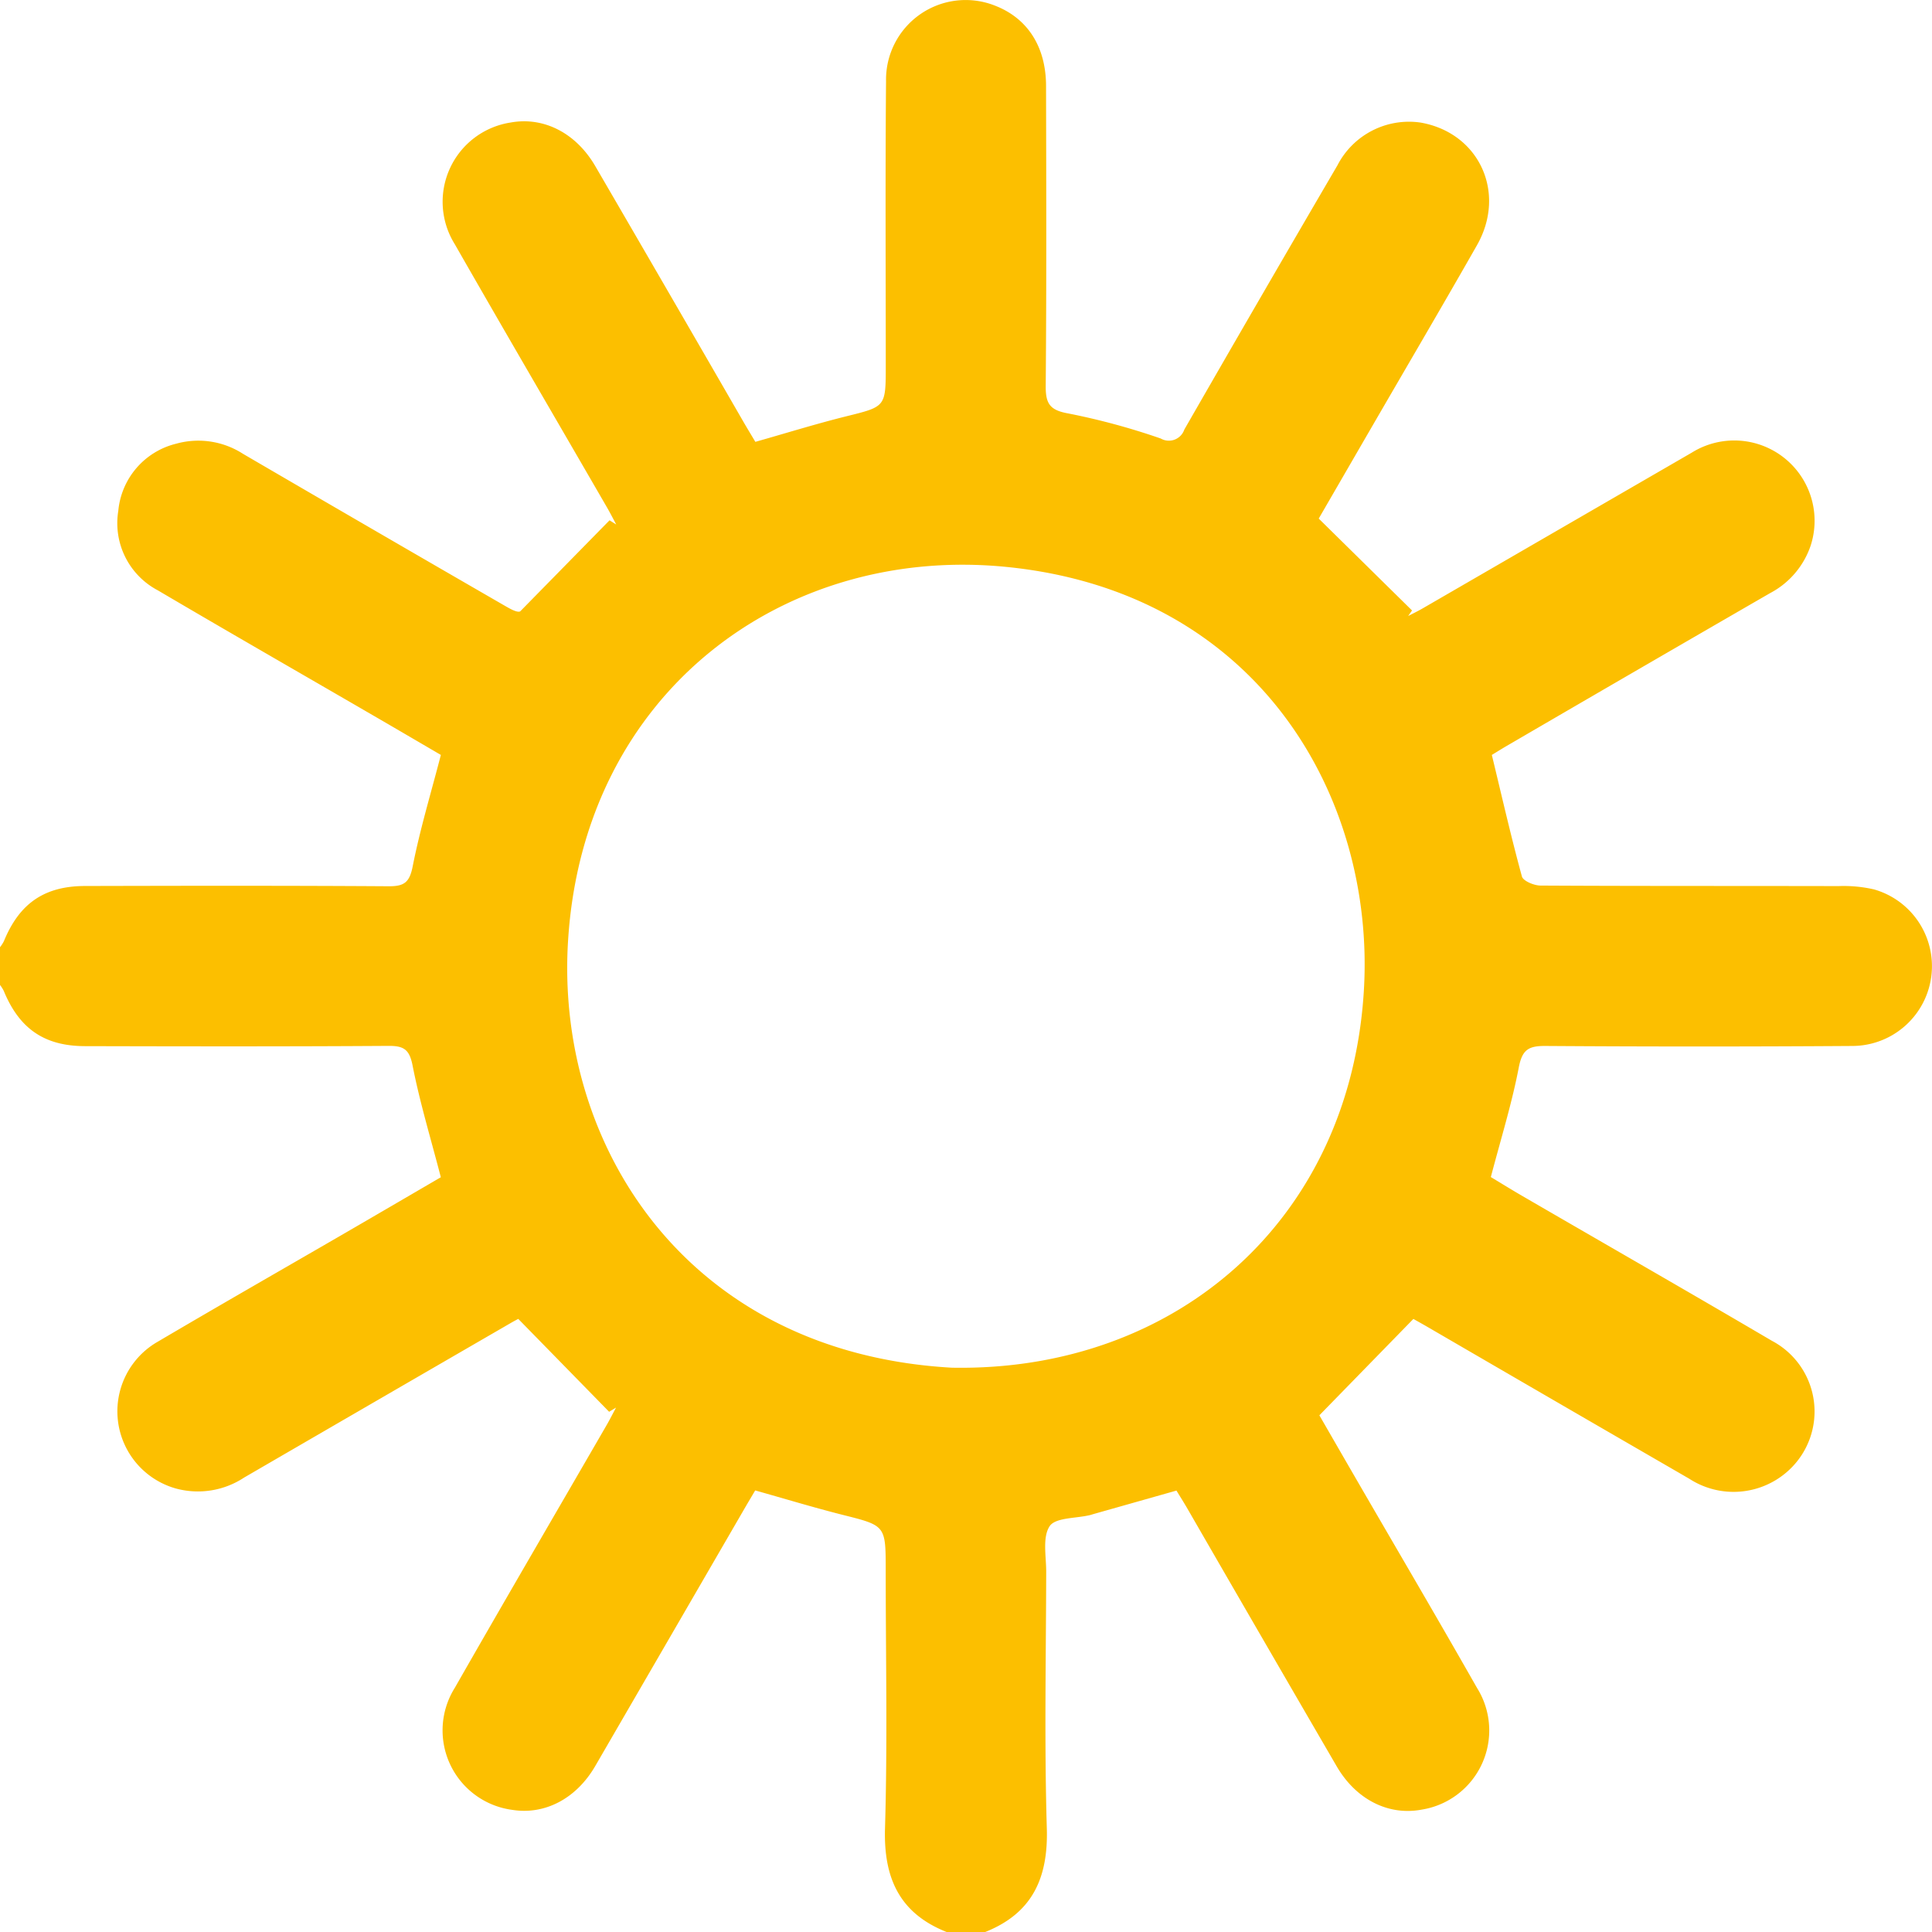 <svg id="Gruppe_37" data-name="Gruppe 37" xmlns="http://www.w3.org/2000/svg" xmlns:xlink="http://www.w3.org/1999/xlink" width="184.152" height="184.155" viewBox="0 0 184.152 184.155">
  <defs>
    <clipPath id="clip-path">
      <rect id="Rechteck_33" data-name="Rechteck 33" width="184.152" height="184.155" fill="#fcbf00"/>
    </clipPath>
  </defs>
  <g id="Gruppe_36" data-name="Gruppe 36" clip-path="url(#clip-path)">
    <path id="Pfad_20" data-name="Pfad 20" d="M0,90.287a3.549,3.549,0,0,0,.367-.566c1.474-3.6,3.847-5.261,7.728-5.27,9.649-.024,19.3-.039,28.947.024,1.476.01,1.991-.357,2.294-1.893.69-3.506,1.732-6.944,2.686-10.624C39.865,70.7,37.554,69.342,35.235,68c-6.73-3.907-13.482-7.779-20.188-11.729a7.234,7.234,0,0,1-3.772-7.57,7.275,7.275,0,0,1,5.519-6.409,7.859,7.859,0,0,1,6.377.971q12.488,7.286,25.01,14.513c.561.325,1.136.624,1.4.5L58.1,49.594l.637.4c-.3-.562-.593-1.132-.913-1.685C53,39.968,48.134,31.646,43.349,23.278a7.643,7.643,0,0,1,5.324-11.6c3.139-.572,6.221.984,8.069,4.16q7.091,12.187,14.139,24.4c.358.617.729,1.226,1.117,1.878,2.923-.828,5.763-1.712,8.644-2.429,3.772-.938,3.786-.882,3.786-4.806,0-9.05-.052-18.1.027-27.149A7.588,7.588,0,0,1,94.838.537c3.1,1.2,4.859,3.907,4.868,7.649.021,9.529.049,19.059-.031,28.588-.014,1.683.367,2.32,2.149,2.635a65.477,65.477,0,0,1,8.815,2.389,1.554,1.554,0,0,0,2.246-.852q7.246-12.616,14.589-25.175a7.669,7.669,0,0,1,7.934-4.087c5.572.972,8.224,6.68,5.366,11.7-3.317,5.827-6.716,11.608-10.077,17.41-1.74,3-3.476,6.006-5,8.635l8.893,8.758-.369.531c.462-.242.935-.468,1.386-.73q12.824-7.423,25.649-14.845A7.656,7.656,0,0,1,172.588,52a8.022,8.022,0,0,1-3.868,4.534q-12.6,7.278-25.167,14.6c-.51.3-1.009.613-1.356.824.958,3.963,1.831,7.8,2.868,11.586.119.43,1.156.862,1.77.865,9.469.054,18.939.028,28.408.051a12.932,12.932,0,0,1,3.377.314,7.607,7.607,0,0,1-2.016,14.924q-14.653.1-29.306,0c-1.61-.012-2.21.363-2.533,2.052-.663,3.452-1.716,6.829-2.663,10.444.9.54,1.953,1.194,3.027,1.817,7.923,4.6,15.87,9.151,23.767,13.792a7.618,7.618,0,0,1,1.592,12.351,7.754,7.754,0,0,1-9.478.791q-12.439-7.193-24.859-14.417c-.615-.357-1.236-.7-1.432-.812l-8.961,9.186c.943,1.632,2.221,3.854,3.506,6.072,3.841,6.631,7.726,13.237,11.513,19.9a7.641,7.641,0,0,1-5.289,11.617c-3.147.587-6.234-.96-8.079-4.131q-7.133-12.266-14.225-24.556c-.327-.566-.677-1.119-1.048-1.727l-7.921,2.242c-.115.033-.229.073-.345.1-1.325.317-3.27.221-3.821,1.051-.7,1.059-.326,2.865-.329,4.349-.017,8.151-.184,16.307.059,24.45.141,4.76-1.394,8.116-5.911,9.9h-3.6c-4.516-1.78-6.053-5.131-5.912-9.893.243-8.2.067-16.417.067-24.627,0-4.268-.011-4.228-4.14-5.267-2.763-.7-5.49-1.529-8.3-2.319-.418.708-.814,1.372-1.2,2.041q-7.024,12.119-14.051,24.237c-1.813,3.115-4.814,4.665-7.9,4.17a7.642,7.642,0,0,1-5.48-11.636c4.78-8.369,9.643-16.691,14.467-25.034.317-.548.6-1.115.9-1.674l-.658.4L49.4,125.713c.027-.015-.389.2-.8.44q-12.667,7.332-25.325,14.68a8,8,0,0,1-6.534,1.039,7.642,7.642,0,0,1-1.7-13.987c5.879-3.464,11.8-6.851,17.707-10.274,3.147-1.825,6.287-3.66,9.27-5.4-.956-3.687-2-7.124-2.688-10.631-.3-1.539-.824-1.9-2.3-1.889-9.647.063-19.3.048-28.944.024-3.875-.01-6.254-1.679-7.729-5.271A3.52,3.52,0,0,0,0,93.883v-3.6m90.793,40.082c21.241.37,37.944-14.034,39.213-36.068,1.05-18.231-9.976-37.852-34.066-40.259-21.171-2.116-40.368,11.919-41.8,35.73-1.174,19.468,11.4,39.212,36.656,40.6" transform="translate(0 0)" fill="#fcbf00"/>
  </g>
</svg>
